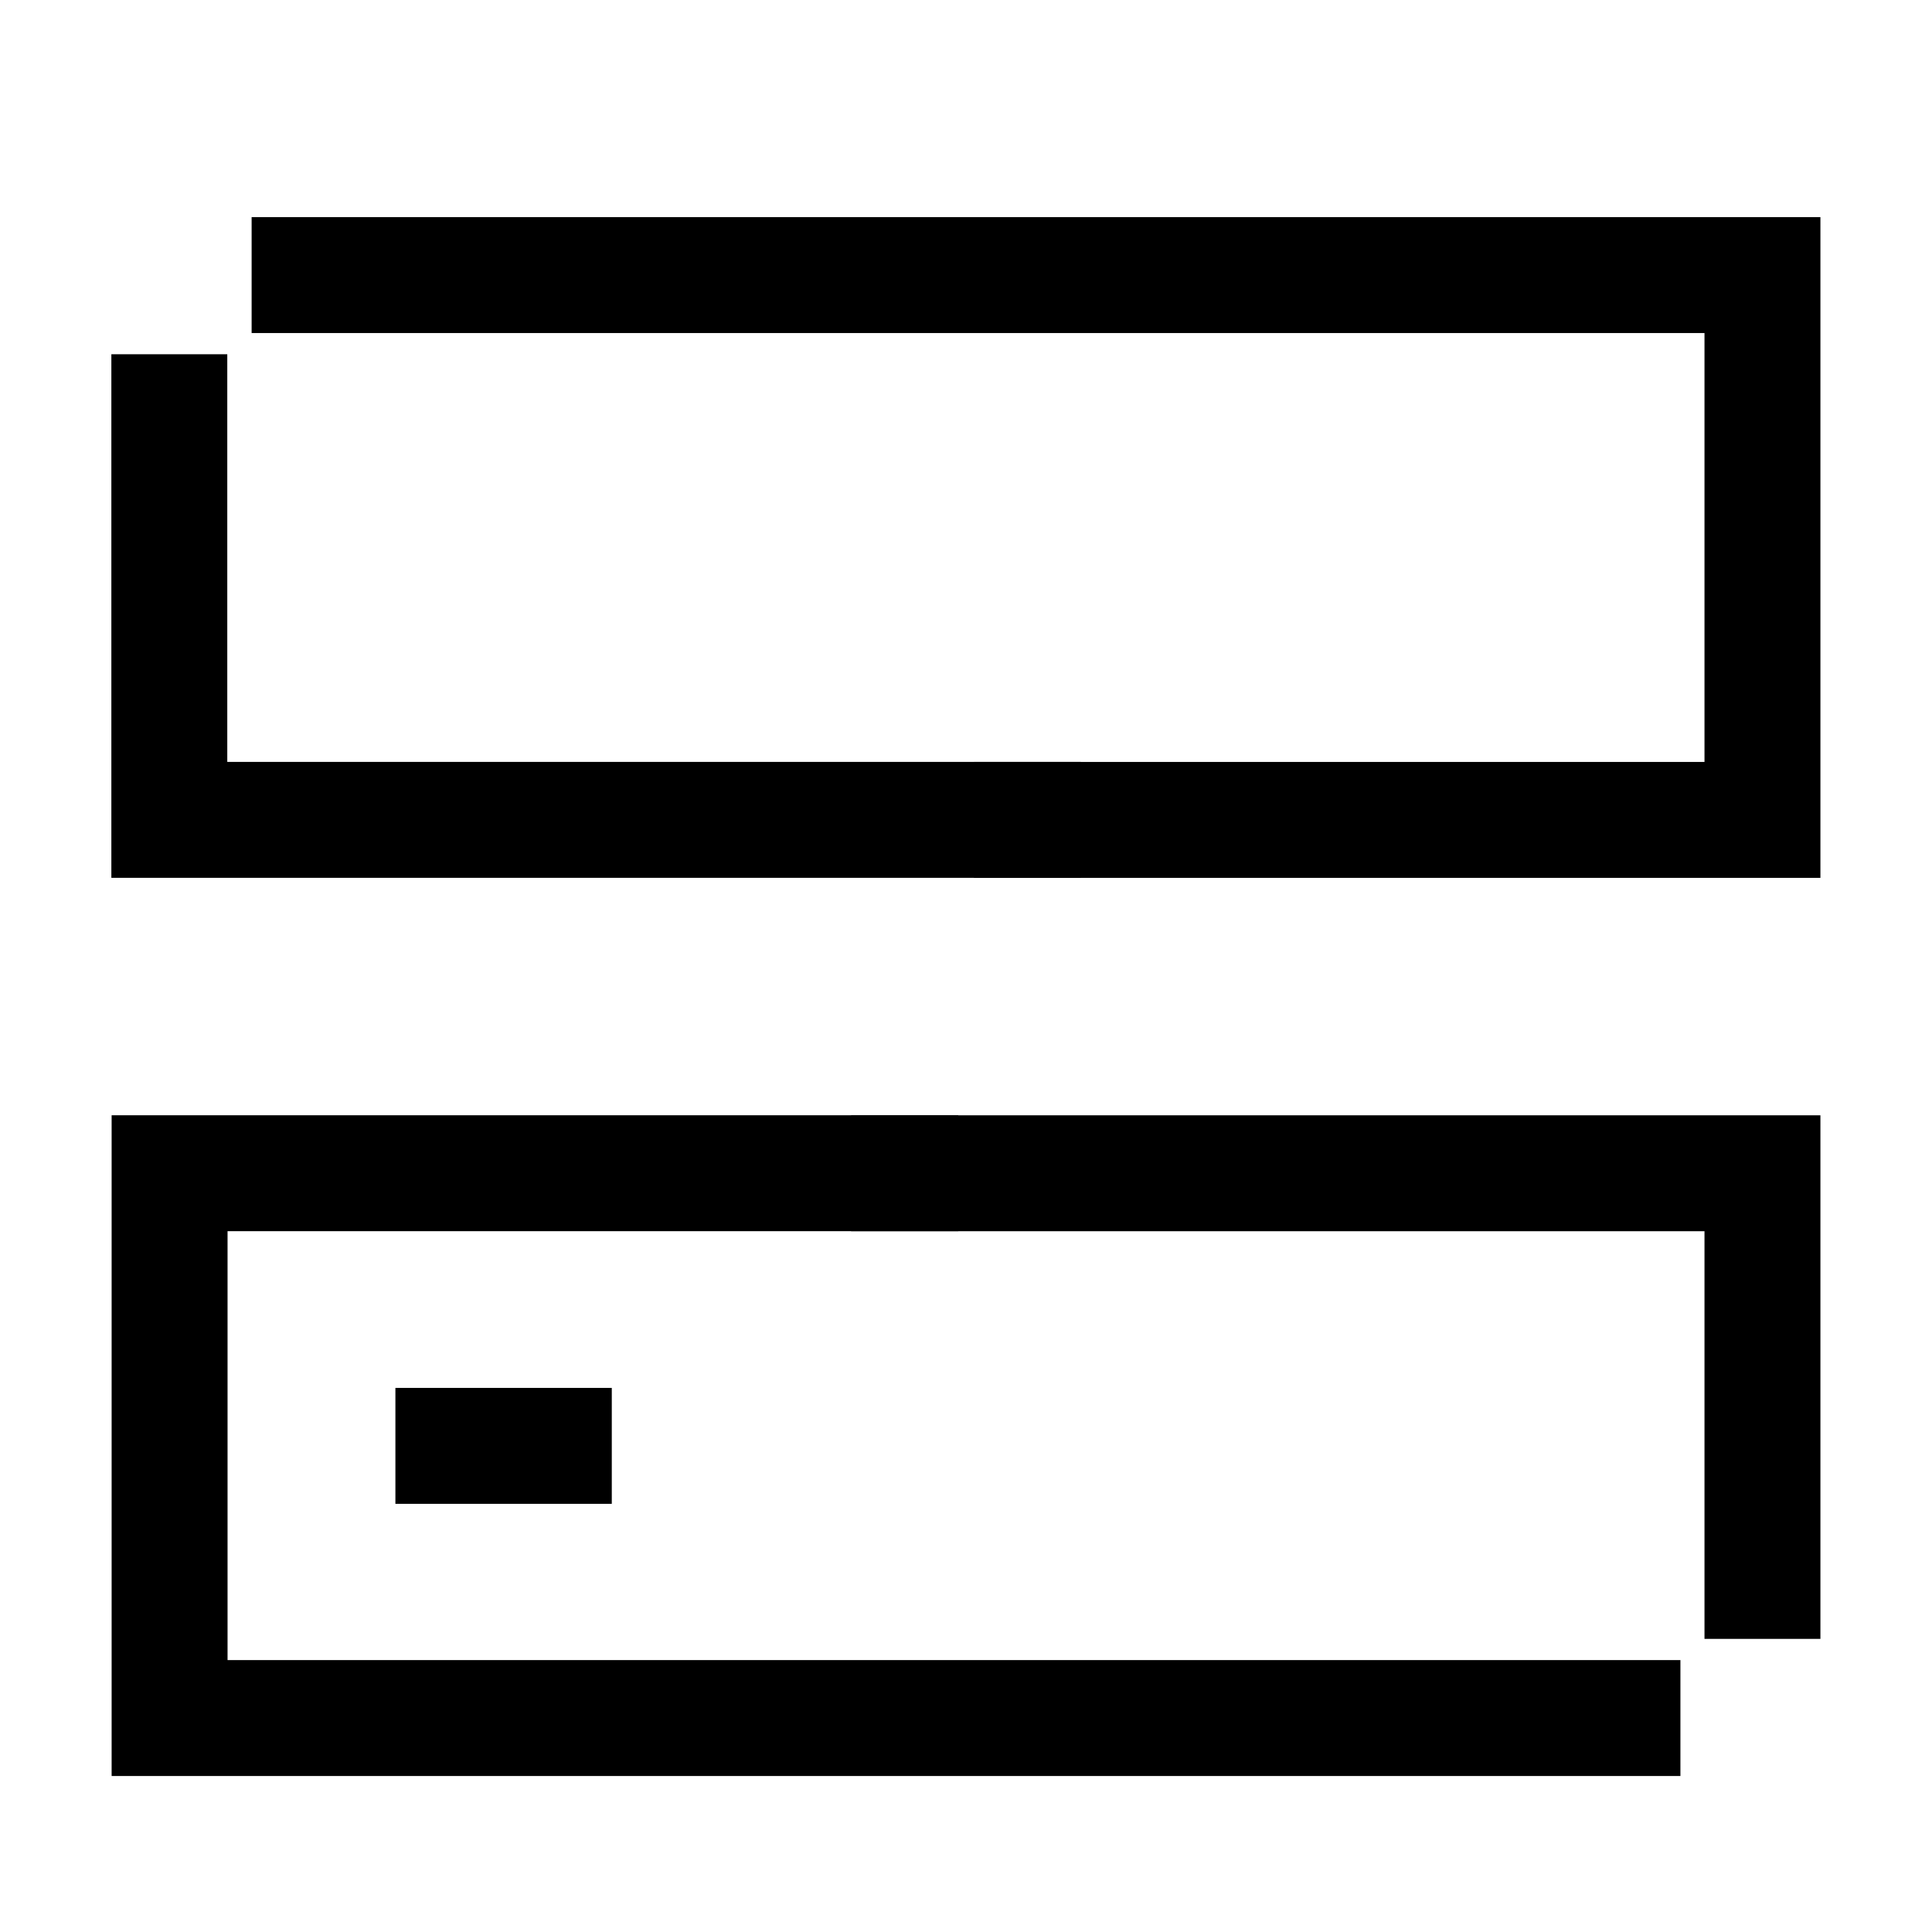 <svg xmlns="http://www.w3.org/2000/svg" xmlns:xlink="http://www.w3.org/1999/xlink" width="50" height="50" viewBox="0 0 50 50">
  <defs>
    <clipPath id="clip-path">
      <rect id="Rectangle_61031" data-name="Rectangle 61031" width="50" height="50" transform="translate(324 1652)" fill="#c9c9c9" opacity="0.248"/>
    </clipPath>
  </defs>
  <g id="Serverless" transform="translate(-324 -1652)" clip-path="url(#clip-path)">
    <g id="Group_135069" data-name="Group 135069" transform="translate(328.386 1659.119)">
      <g id="Group_135068" data-name="Group 135068" transform="translate(-0.001 0)">
        <path id="Path_130680" data-name="Path 130680" d="M652.789,817.675H629.2v-12.05" transform="translate(-629.203 -803.576)" fill="none" stroke="#000" stroke-miterlimit="10" stroke-width="3"/>
        <path id="Path_130681" data-name="Path 130681" d="M630.368,805.625h39.1v14.1H649.061" transform="translate(-628.241 -805.625)" fill="none" stroke="#000" stroke-miterlimit="10" stroke-width="3"/>
      </g>
    </g>
    <g id="Group_135071" data-name="Group 135071" transform="translate(328.386 1682.364)">
      <g id="Group_135070" data-name="Group 135070" transform="translate(-0.001 0)">
        <path id="Path_130682" data-name="Path 130682" d="M629.2,805.625h23.586v12.05" transform="translate(-611.559 -805.625)" fill="none" stroke="#000" stroke-miterlimit="10" stroke-width="3"/>
        <path id="Path_130683" data-name="Path 130683" d="M629.2,806.6h5.6" transform="translate(-623.352 -799.545)" fill="none" stroke="#000" stroke-miterlimit="10" stroke-width="3"/>
        <path id="Path_130684" data-name="Path 130684" d="M669.472,819.724h-39.1v-14.1h20.41" transform="translate(-630.368 -805.625)" fill="none" stroke="#000" stroke-miterlimit="10" stroke-width="3"/>
      </g>
    </g>
  </g>
</svg>
